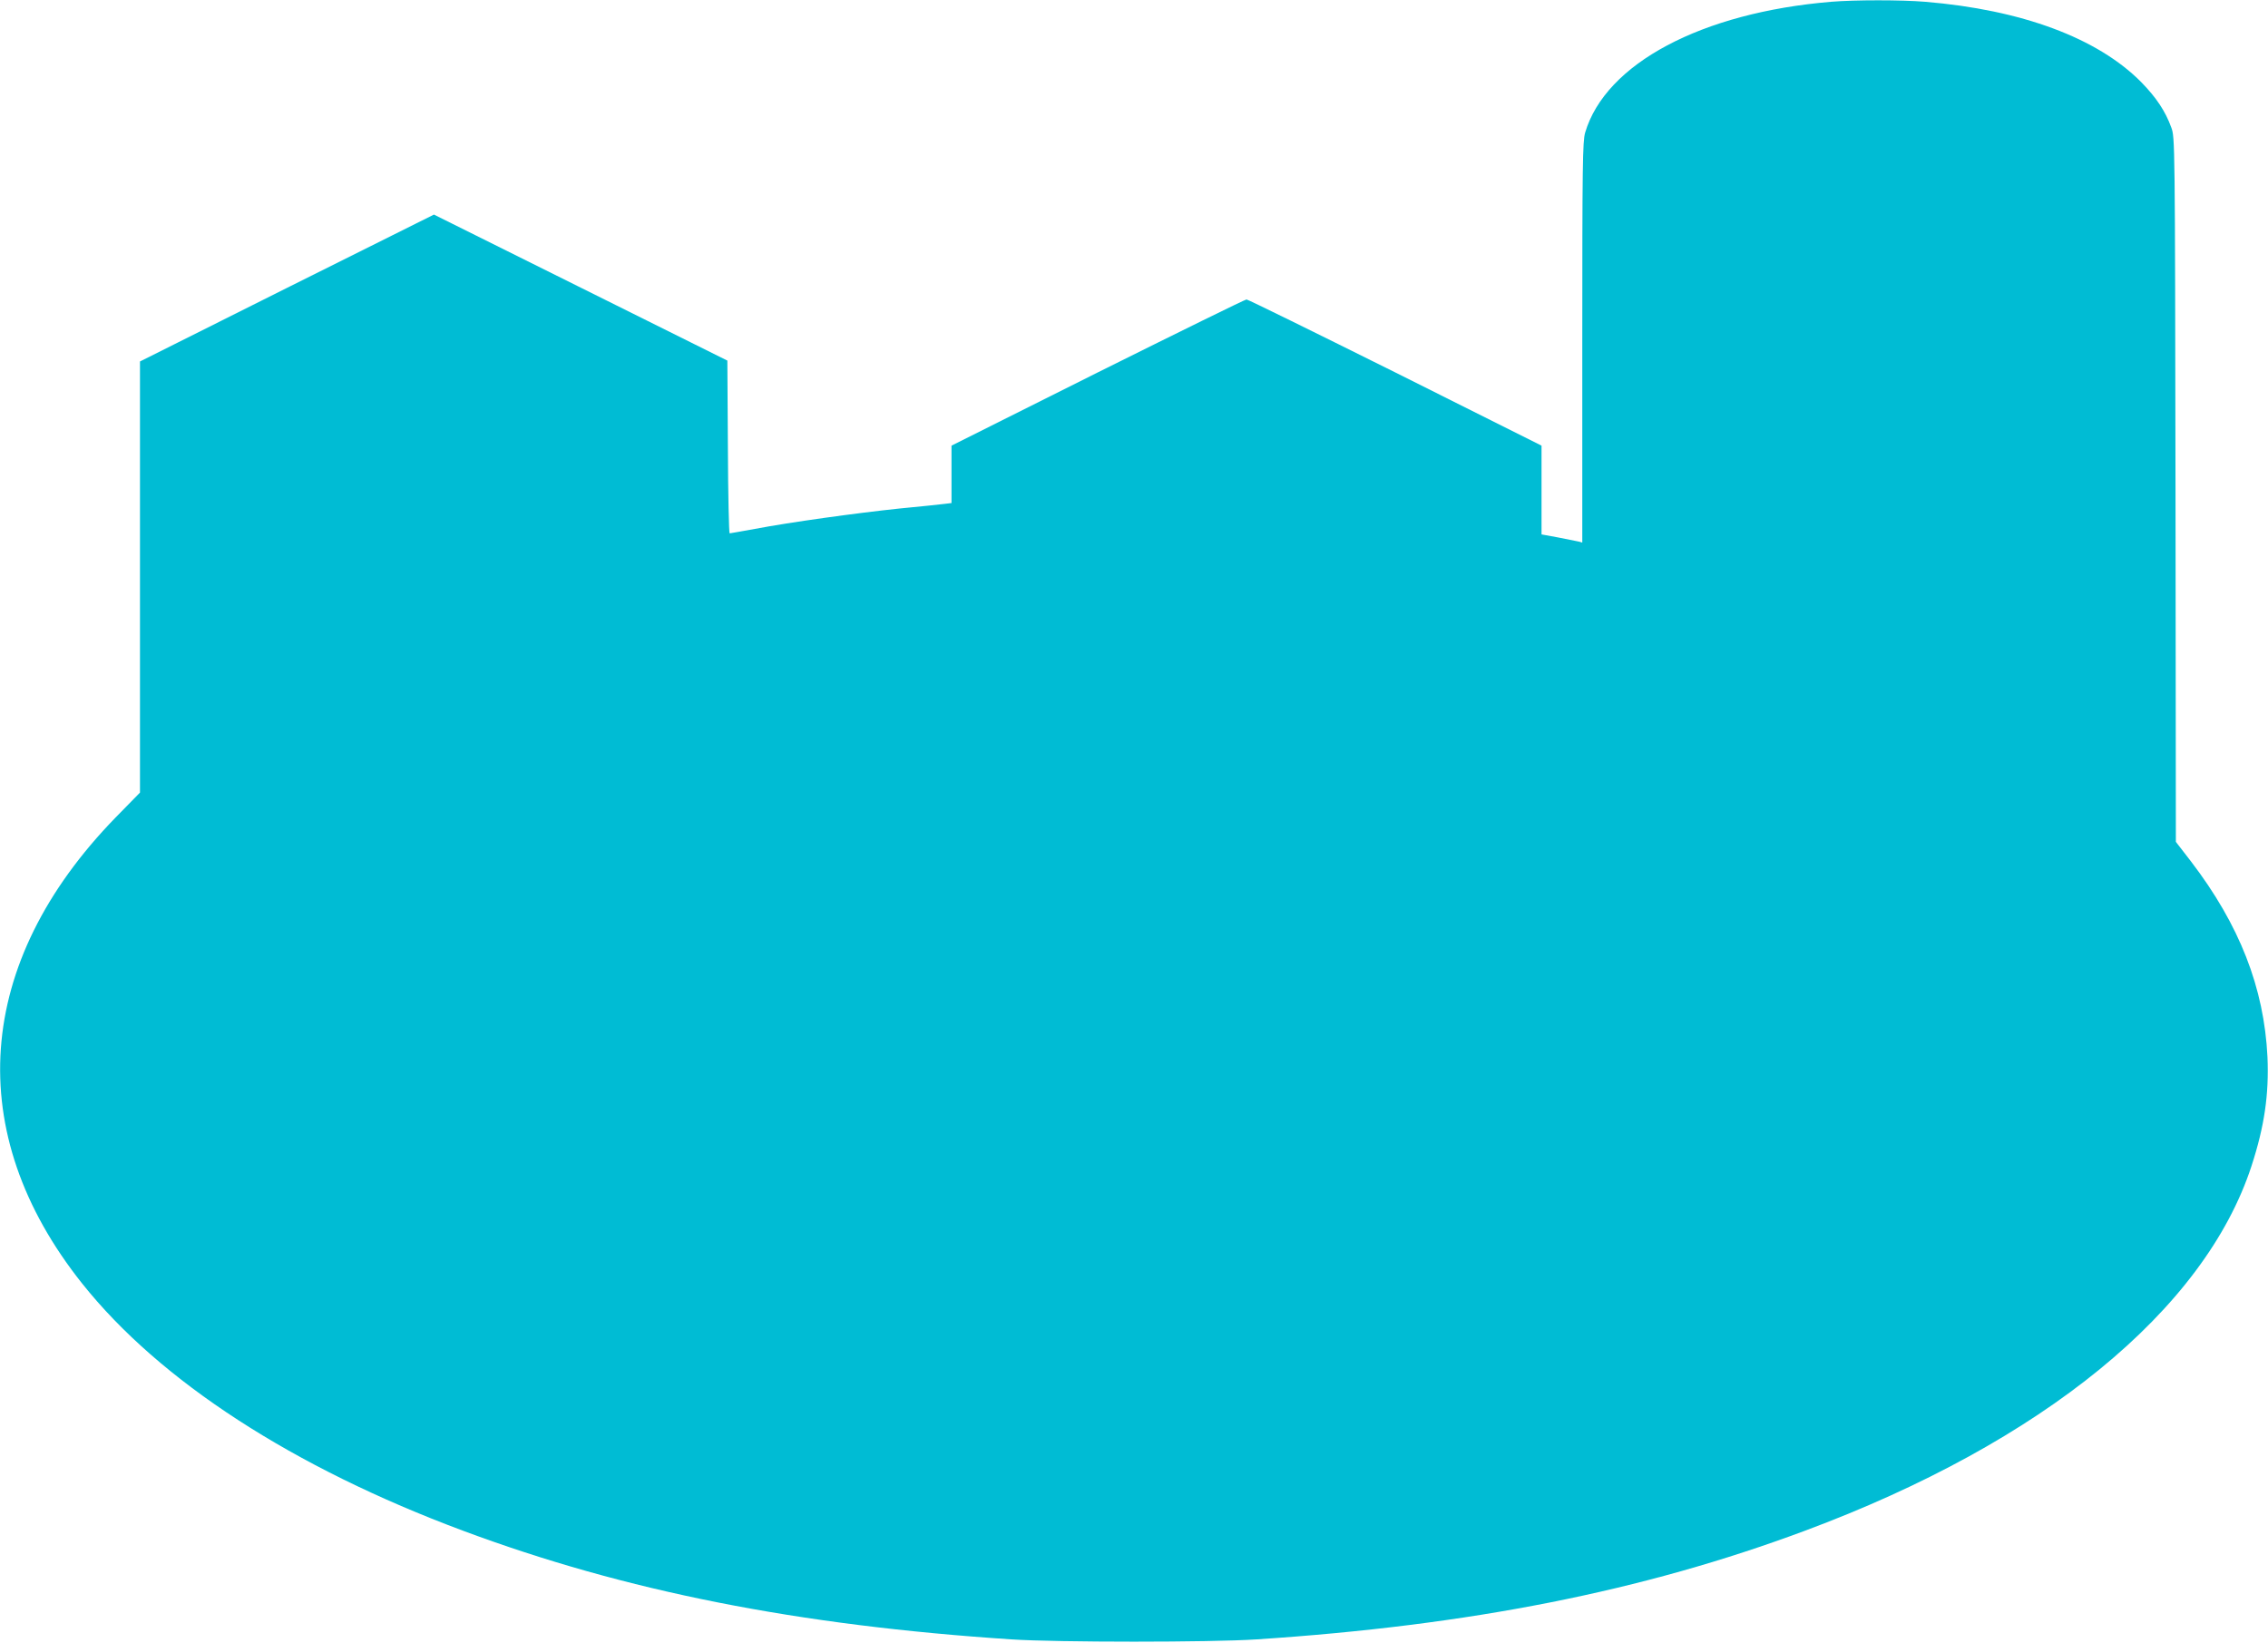 <?xml version="1.0" standalone="no"?>
<!DOCTYPE svg PUBLIC "-//W3C//DTD SVG 20010904//EN"
 "http://www.w3.org/TR/2001/REC-SVG-20010904/DTD/svg10.dtd">
<svg version="1.0" xmlns="http://www.w3.org/2000/svg"
 width="1280pt" height="927pt" viewBox="0 0 1280 927"
 preserveAspectRatio="xMidYMid meet">
<g transform="translate(0,927) scale(0.1,-0.1)"
fill="#00bcd4" stroke="none">
<path d="M10335 9260 c-732 -61 -1274 -349 -1389 -739 -14 -49 -16 -179 -16
-1184 l0 -1129 -22 6 c-13 3 -65 13 -115 23 l-93 17 0 251 0 250 -825 413
c-454 226 -832 412 -840 412 -8 0 -386 -186 -840 -412 l-825 -413 0 -162 0
-162 -42 -5 c-24 -3 -137 -15 -253 -26 -239 -25 -616 -77 -815 -115 -74 -13
-138 -25 -142 -25 -4 0 -9 219 -10 488 l-3 487 -828 412 -828 412 -830 -414
-829 -415 0 -1216 0 -1217 -138 -141 c-797 -819 -866 -1779 -188 -2630 438
-550 1191 -1038 2150 -1395 915 -341 1891 -534 3096 -613 257 -17 1123 -17
1380 0 1205 79 2181 272 3096 613 1342 499 2256 1246 2521 2059 73 224 99 404
90 615 -19 391 -158 746 -432 1104 l-85 110 -2 1988 c-3 1977 -3 1988 -24
2044 -33 91 -84 168 -169 255 -246 249 -674 409 -1221 454 -134 11 -394 11
-529 0z"/>
</g>
</svg>
